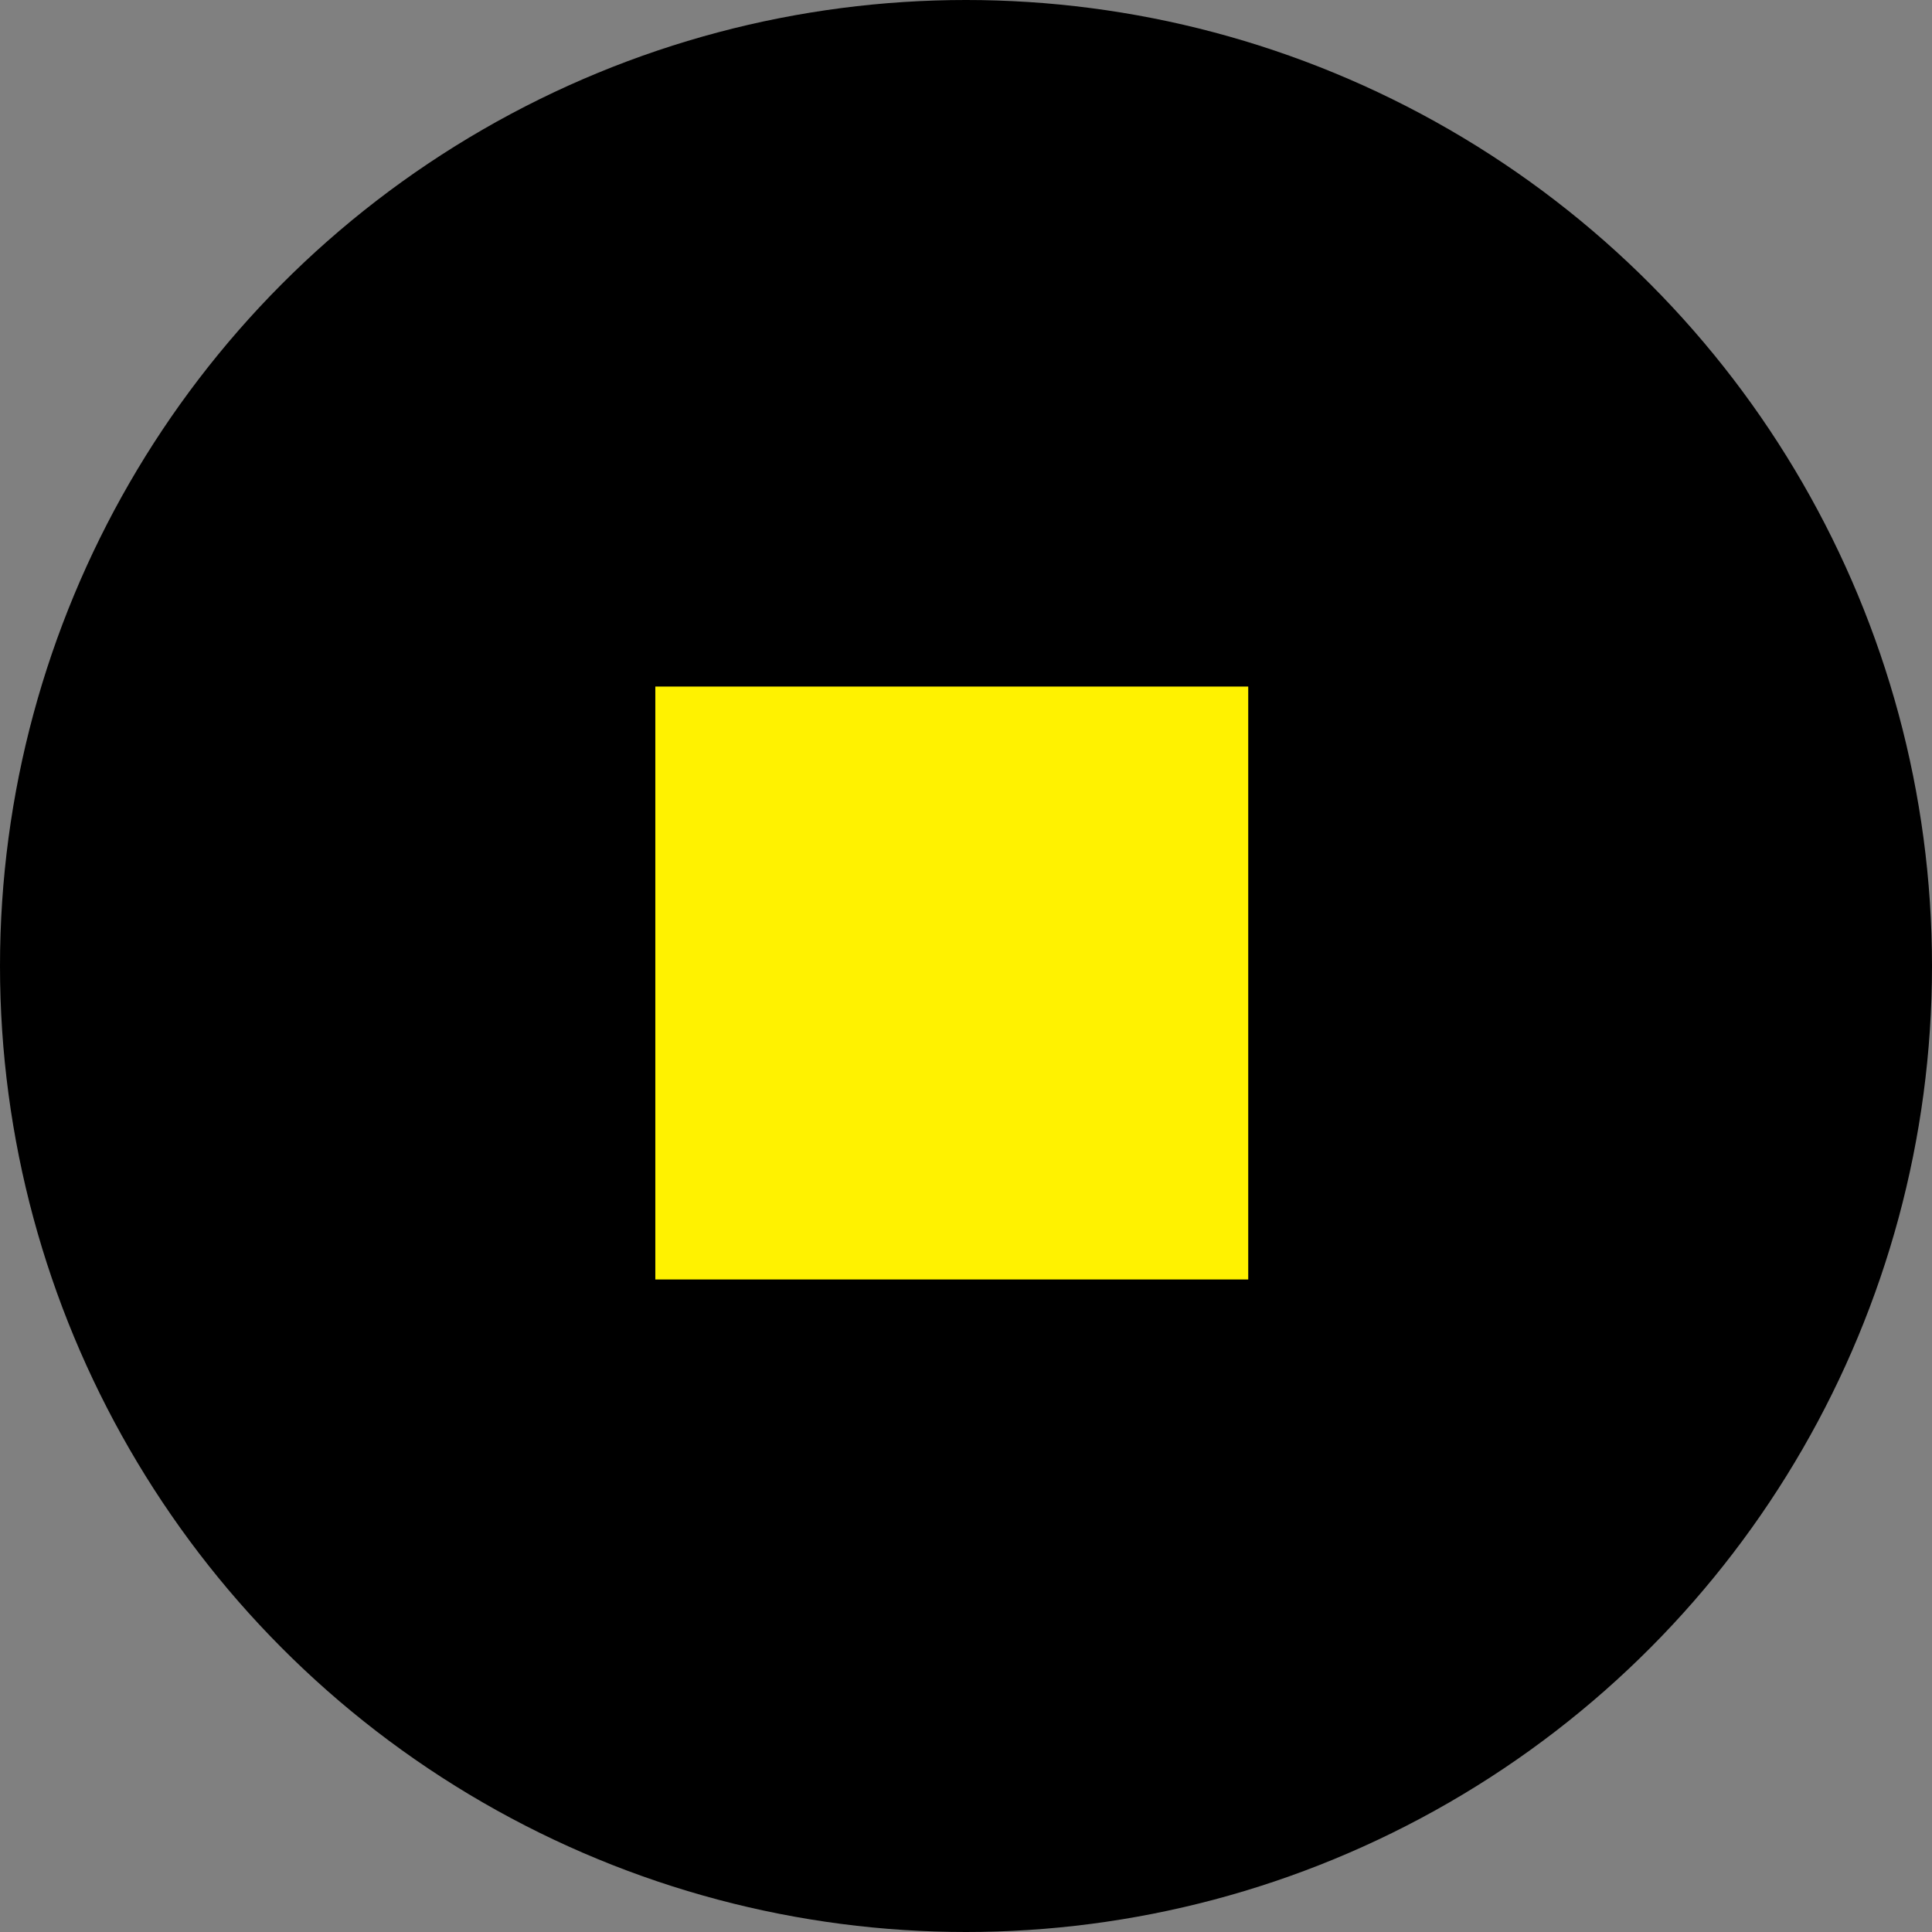<svg xmlns="http://www.w3.org/2000/svg" width="36" height="36" viewBox="0 0 36 36">
  <rect x="0" y="0" width="36" height="36" fill="#808080" stroke="none"/>
  <g id="Group_154" data-name="Group 154" transform="translate(0 0)">
    <ellipse id="Ellipse_3" data-name="Ellipse 3" cx="18" cy="18" rx="18" ry="18" transform="translate(0)"/>
    <path id="Path_1678" data-name="Path 1678" d="M0,0H11.048V11.048H0Z" transform="translate(12.211 12.793)" fill="#fff200"/>
  </g>
</svg>
